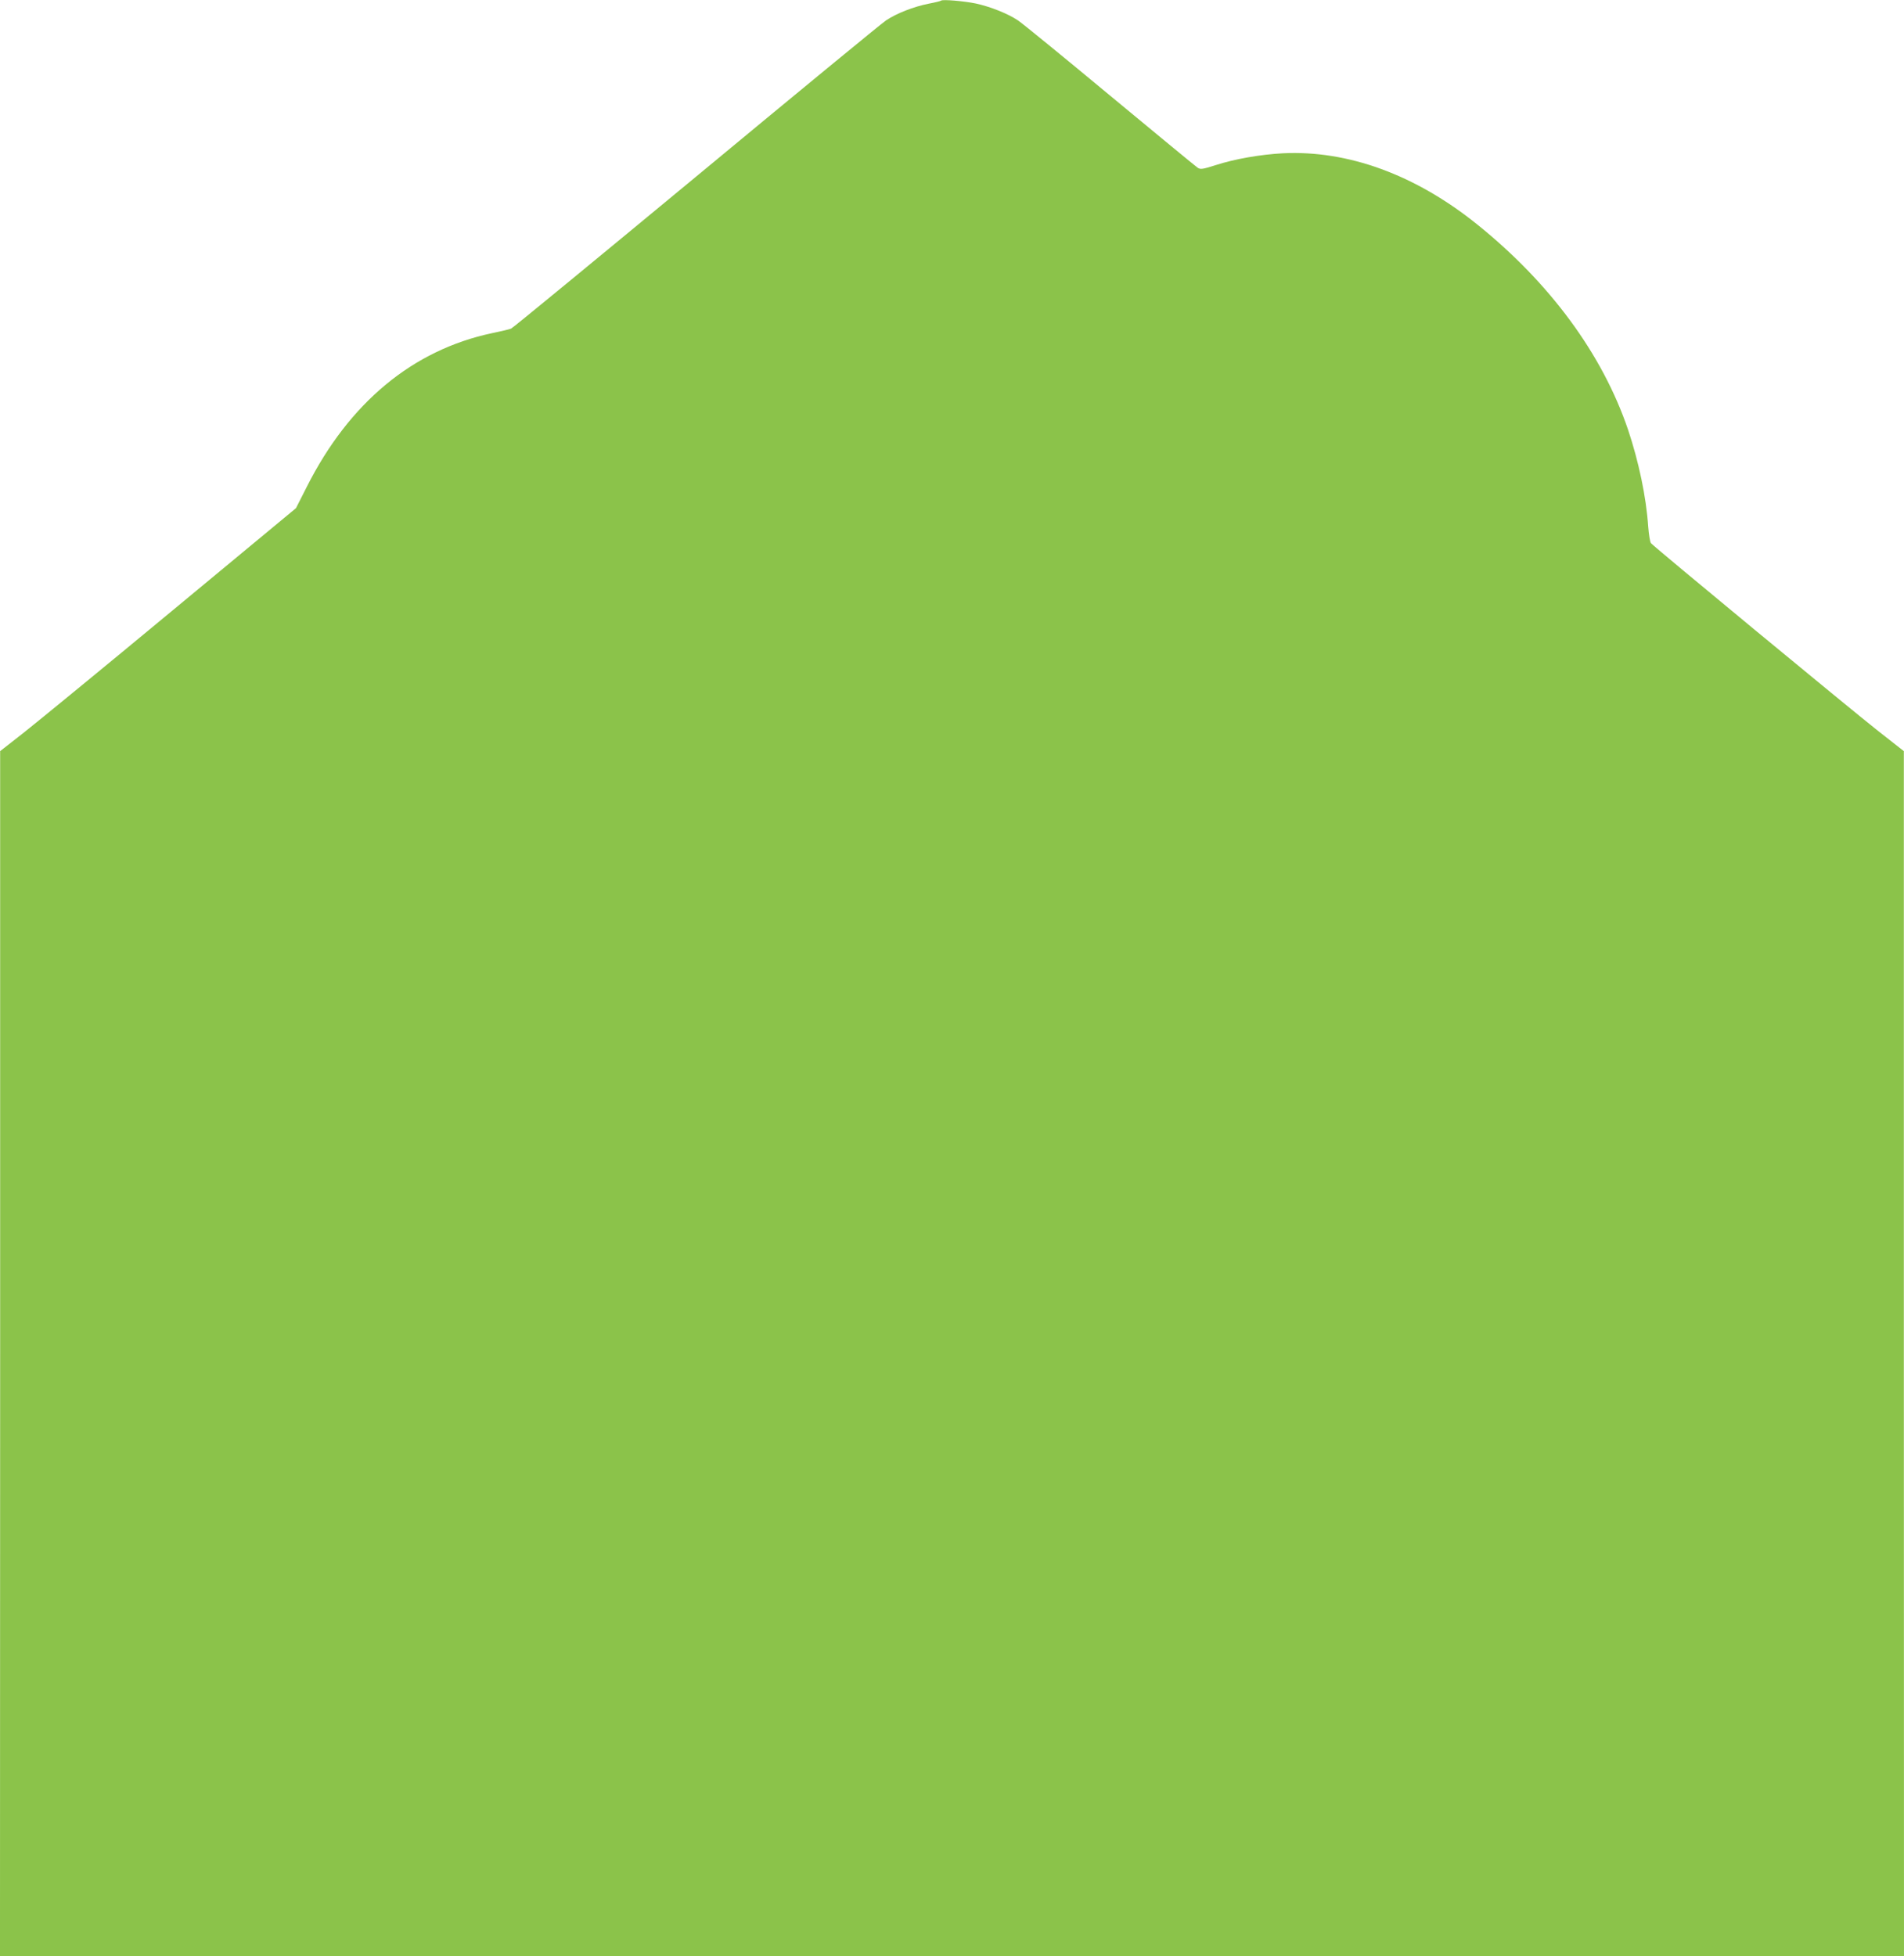 <?xml version="1.0" standalone="no"?>
<!DOCTYPE svg PUBLIC "-//W3C//DTD SVG 20010904//EN"
 "http://www.w3.org/TR/2001/REC-SVG-20010904/DTD/svg10.dtd">
<svg version="1.0" xmlns="http://www.w3.org/2000/svg"
 width="1246pt" height="1280pt" viewBox="0 0 1246 1280"
 preserveAspectRatio="xMidYMid meet">
<g transform="translate(0,1280) scale(0.1,-0.1)"
fill="#8bc34a" stroke="none">
<path d="M6159 12796 c-3 -3 -39 -12 -81 -20 -97 -19 -210 -63 -279 -109 -30
-20 -589 -480 -1244 -1023 -655 -542 -1199 -990 -1210 -994 -11 -5 -67 -18
-125 -30 -518 -110 -934 -454 -1212 -1005 l-71 -140 -811 -672 c-446 -370
-882 -727 -968 -795 l-157 -123 0 -3942 -1 -3943 6230 0 6230 0 -1 3943 0
3942 -167 131 c-189 149 -1471 1208 -1488 1230 -6 7 -14 57 -18 109 -13 194
-62 425 -132 634 -168 494 -511 960 -989 1344 -403 324 -845 485 -1270 464
-147 -8 -315 -37 -441 -78 -86 -27 -98 -29 -117 -16 -12 8 -269 220 -572 471
-302 251 -574 473 -604 493 -66 44 -179 89 -275 110 -77 16 -218 28 -227 19z"/>
</g>
</svg>
